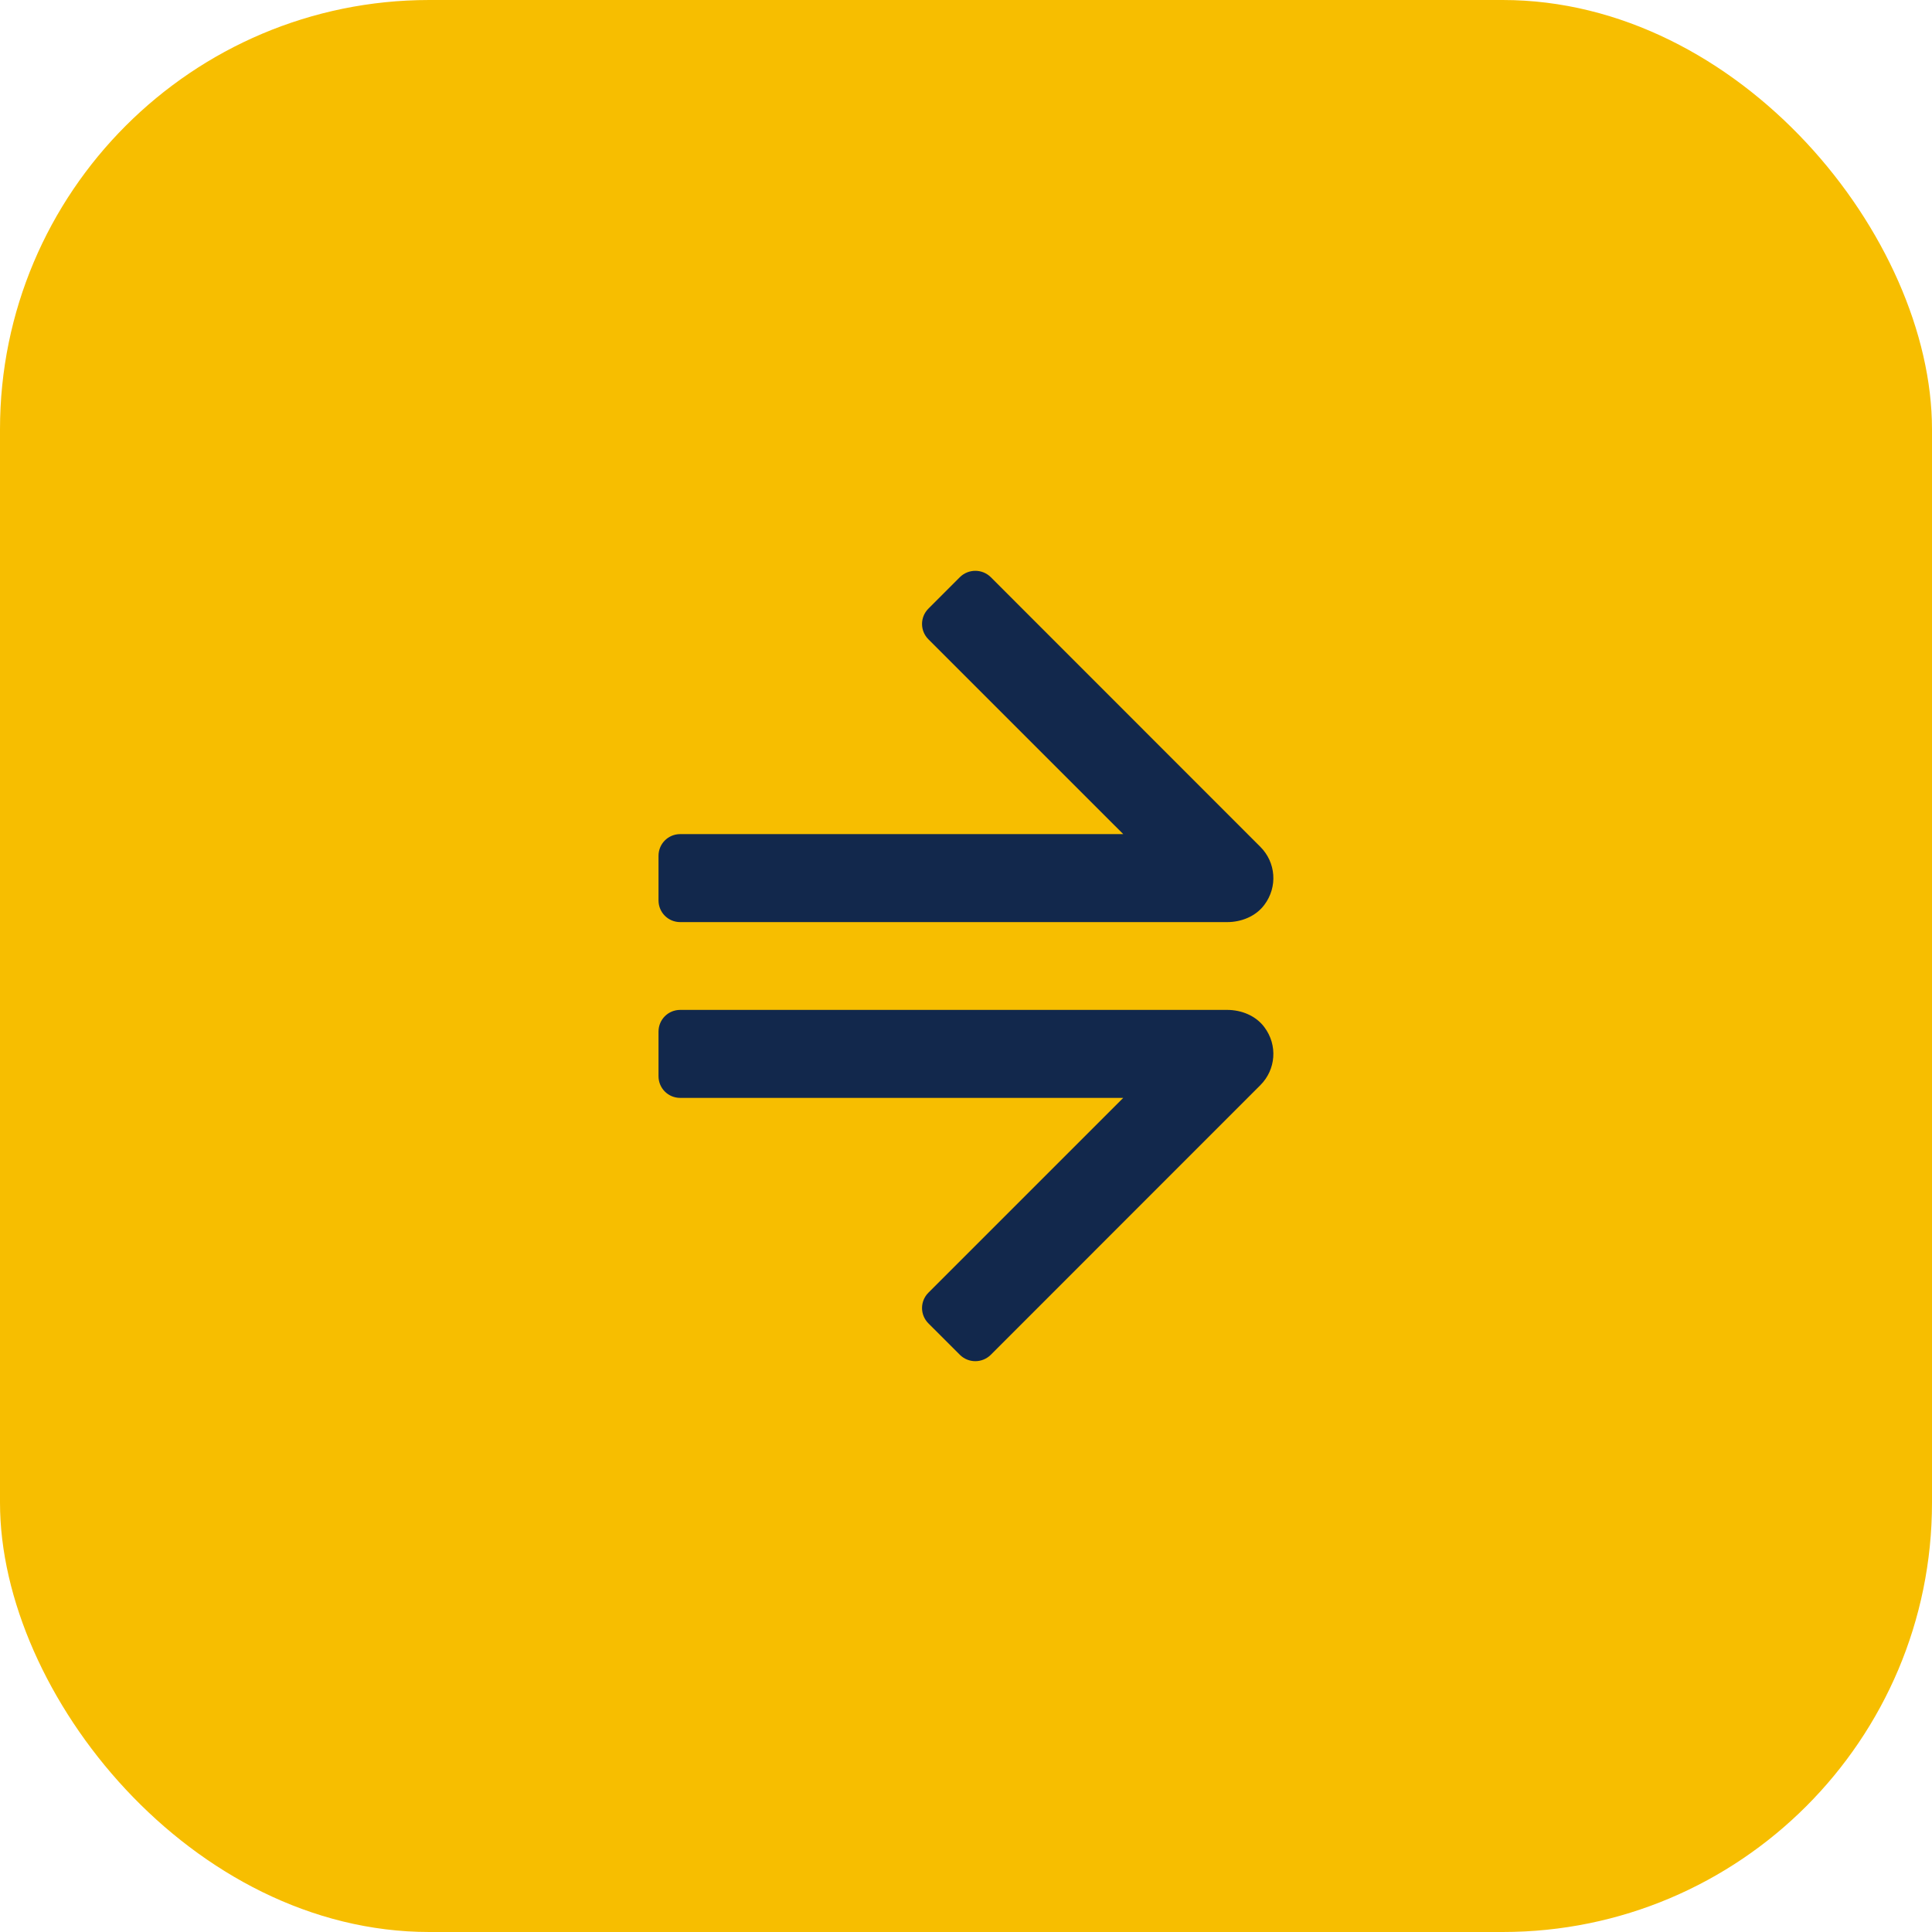 <svg xmlns="http://www.w3.org/2000/svg" width="72" height="72" viewBox="0 0 72 72" fill="none"><rect width="72" height="72" rx="16" fill="#F7BE00"></rect><path d="M35.775 50.493L34.6 49.319C34.282 49.001 34.282 48.492 34.6 48.174L41.86 40.915H25.35C24.9 40.915 24.541 40.555 24.541 40.106V38.446C24.541 37.996 24.9 37.636 25.35 37.636H45.733C46.266 37.636 46.8 37.852 47.118 38.278C47.627 38.955 47.543 39.866 46.974 40.436L36.92 50.493C36.602 50.805 36.093 50.805 35.775 50.493Z" fill="#12284C"></path><path d="M35.775 21.506L34.6 22.681C34.282 22.999 34.282 23.509 34.6 23.826L41.86 31.085H25.35C24.9 31.085 24.541 31.445 24.541 31.894V33.554C24.541 34.004 24.9 34.364 25.35 34.364H45.733C46.266 34.364 46.8 34.148 47.118 33.722C47.627 33.045 47.543 32.134 46.974 31.564L36.92 21.506C36.602 21.195 36.093 21.195 35.775 21.506Z" fill="#12284C"></path></svg>